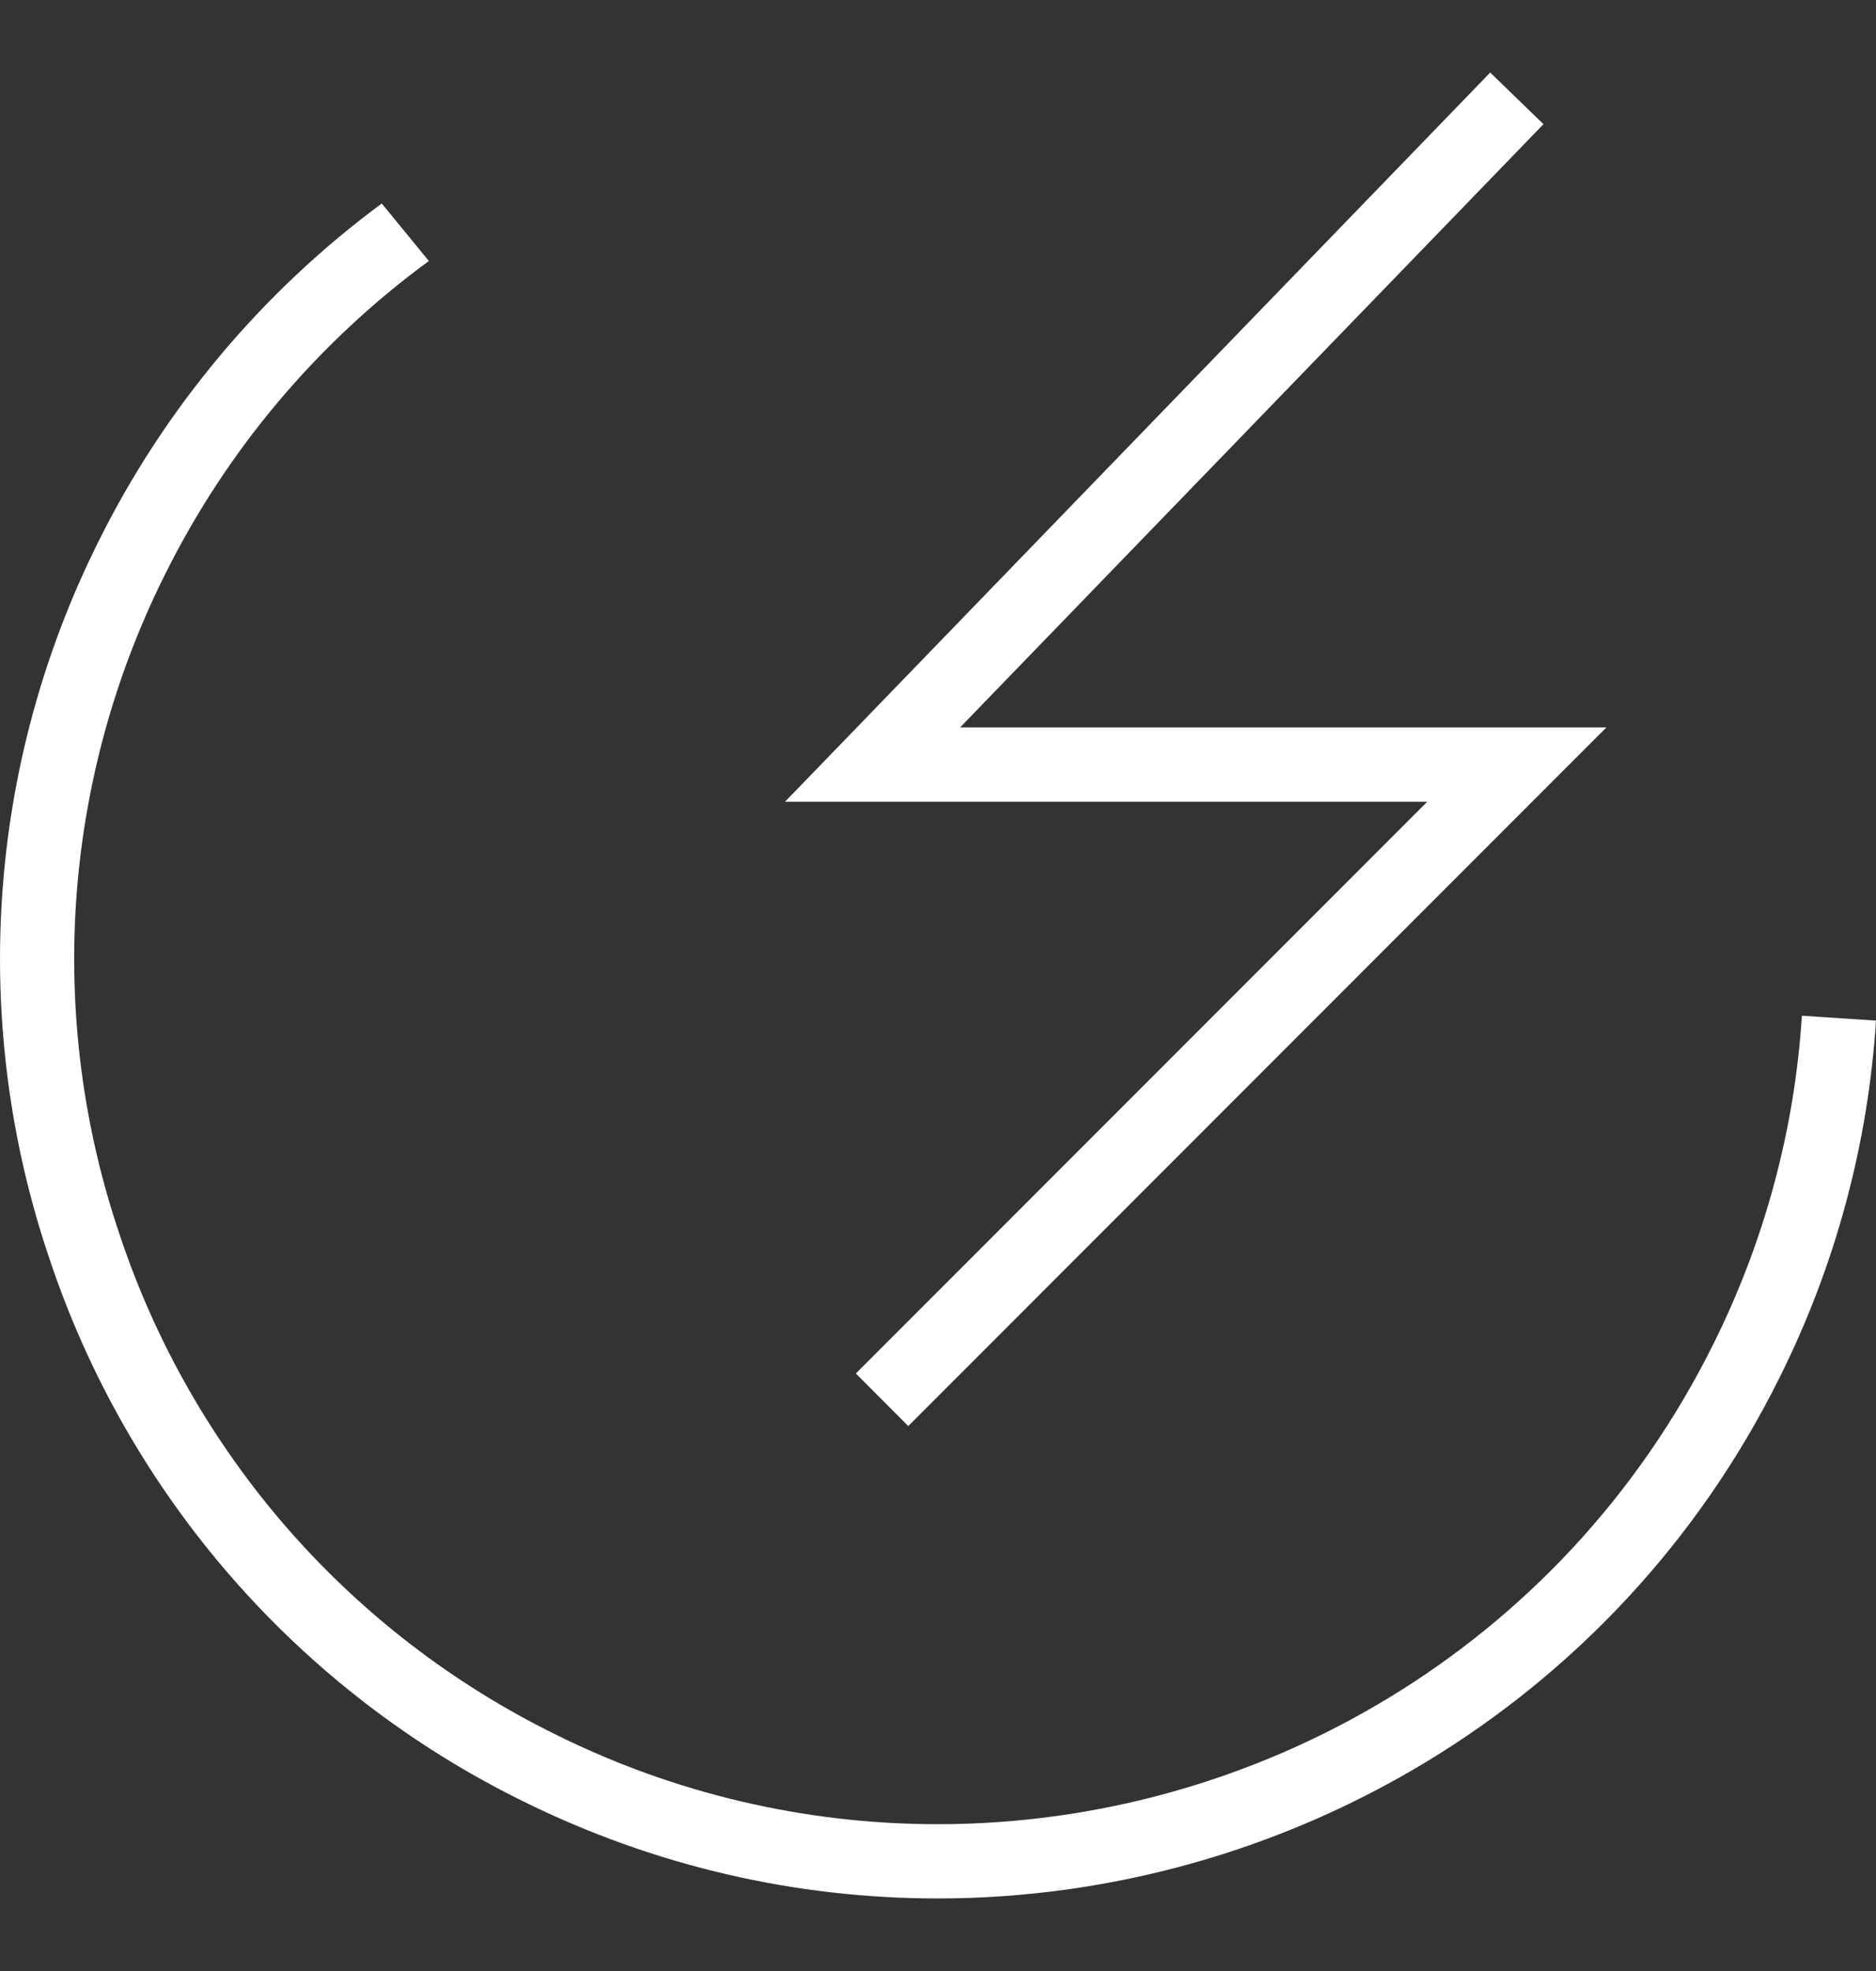 <svg width="20" height="21" viewBox="0 0 20 21" fill="none" xmlns="http://www.w3.org/2000/svg">
<rect x="0" y="0" width="20" height="21" fill="#333333" stroke="none"/>
<path fill-rule="evenodd" clip-rule="evenodd" d="M9.683 15.194L9.124 14.634L15.216 8.542H8.369L15.887 0.773L16.455 1.323L10.236 7.75H17.126L9.683 15.194ZM5.563 19.185C4.384 18.604 3.332 17.794 2.468 16.804C1.604 15.813 0.944 14.661 0.528 13.414C0.105 12.169 -0.066 10.853 0.023 9.542C0.112 8.23 0.461 6.949 1.048 5.773C1.755 4.349 2.791 3.113 4.07 2.168L4.572 2.781C3.379 3.654 2.414 4.801 1.757 6.125C1.216 7.208 0.895 8.387 0.812 9.595C0.73 10.803 0.888 12.016 1.278 13.162C1.661 14.31 2.268 15.371 3.064 16.284C3.86 17.196 4.829 17.941 5.915 18.476C7.183 19.108 8.58 19.436 9.997 19.436C13.39 19.436 16.66 17.558 18.267 14.318C18.811 13.227 19.132 12.039 19.21 10.822L20 10.874C19.915 12.195 19.566 13.486 18.975 14.671C17.23 18.187 13.679 20.227 9.996 20.227C8.503 20.227 6.988 19.892 5.563 19.185Z" fill="white"/>
</svg>
